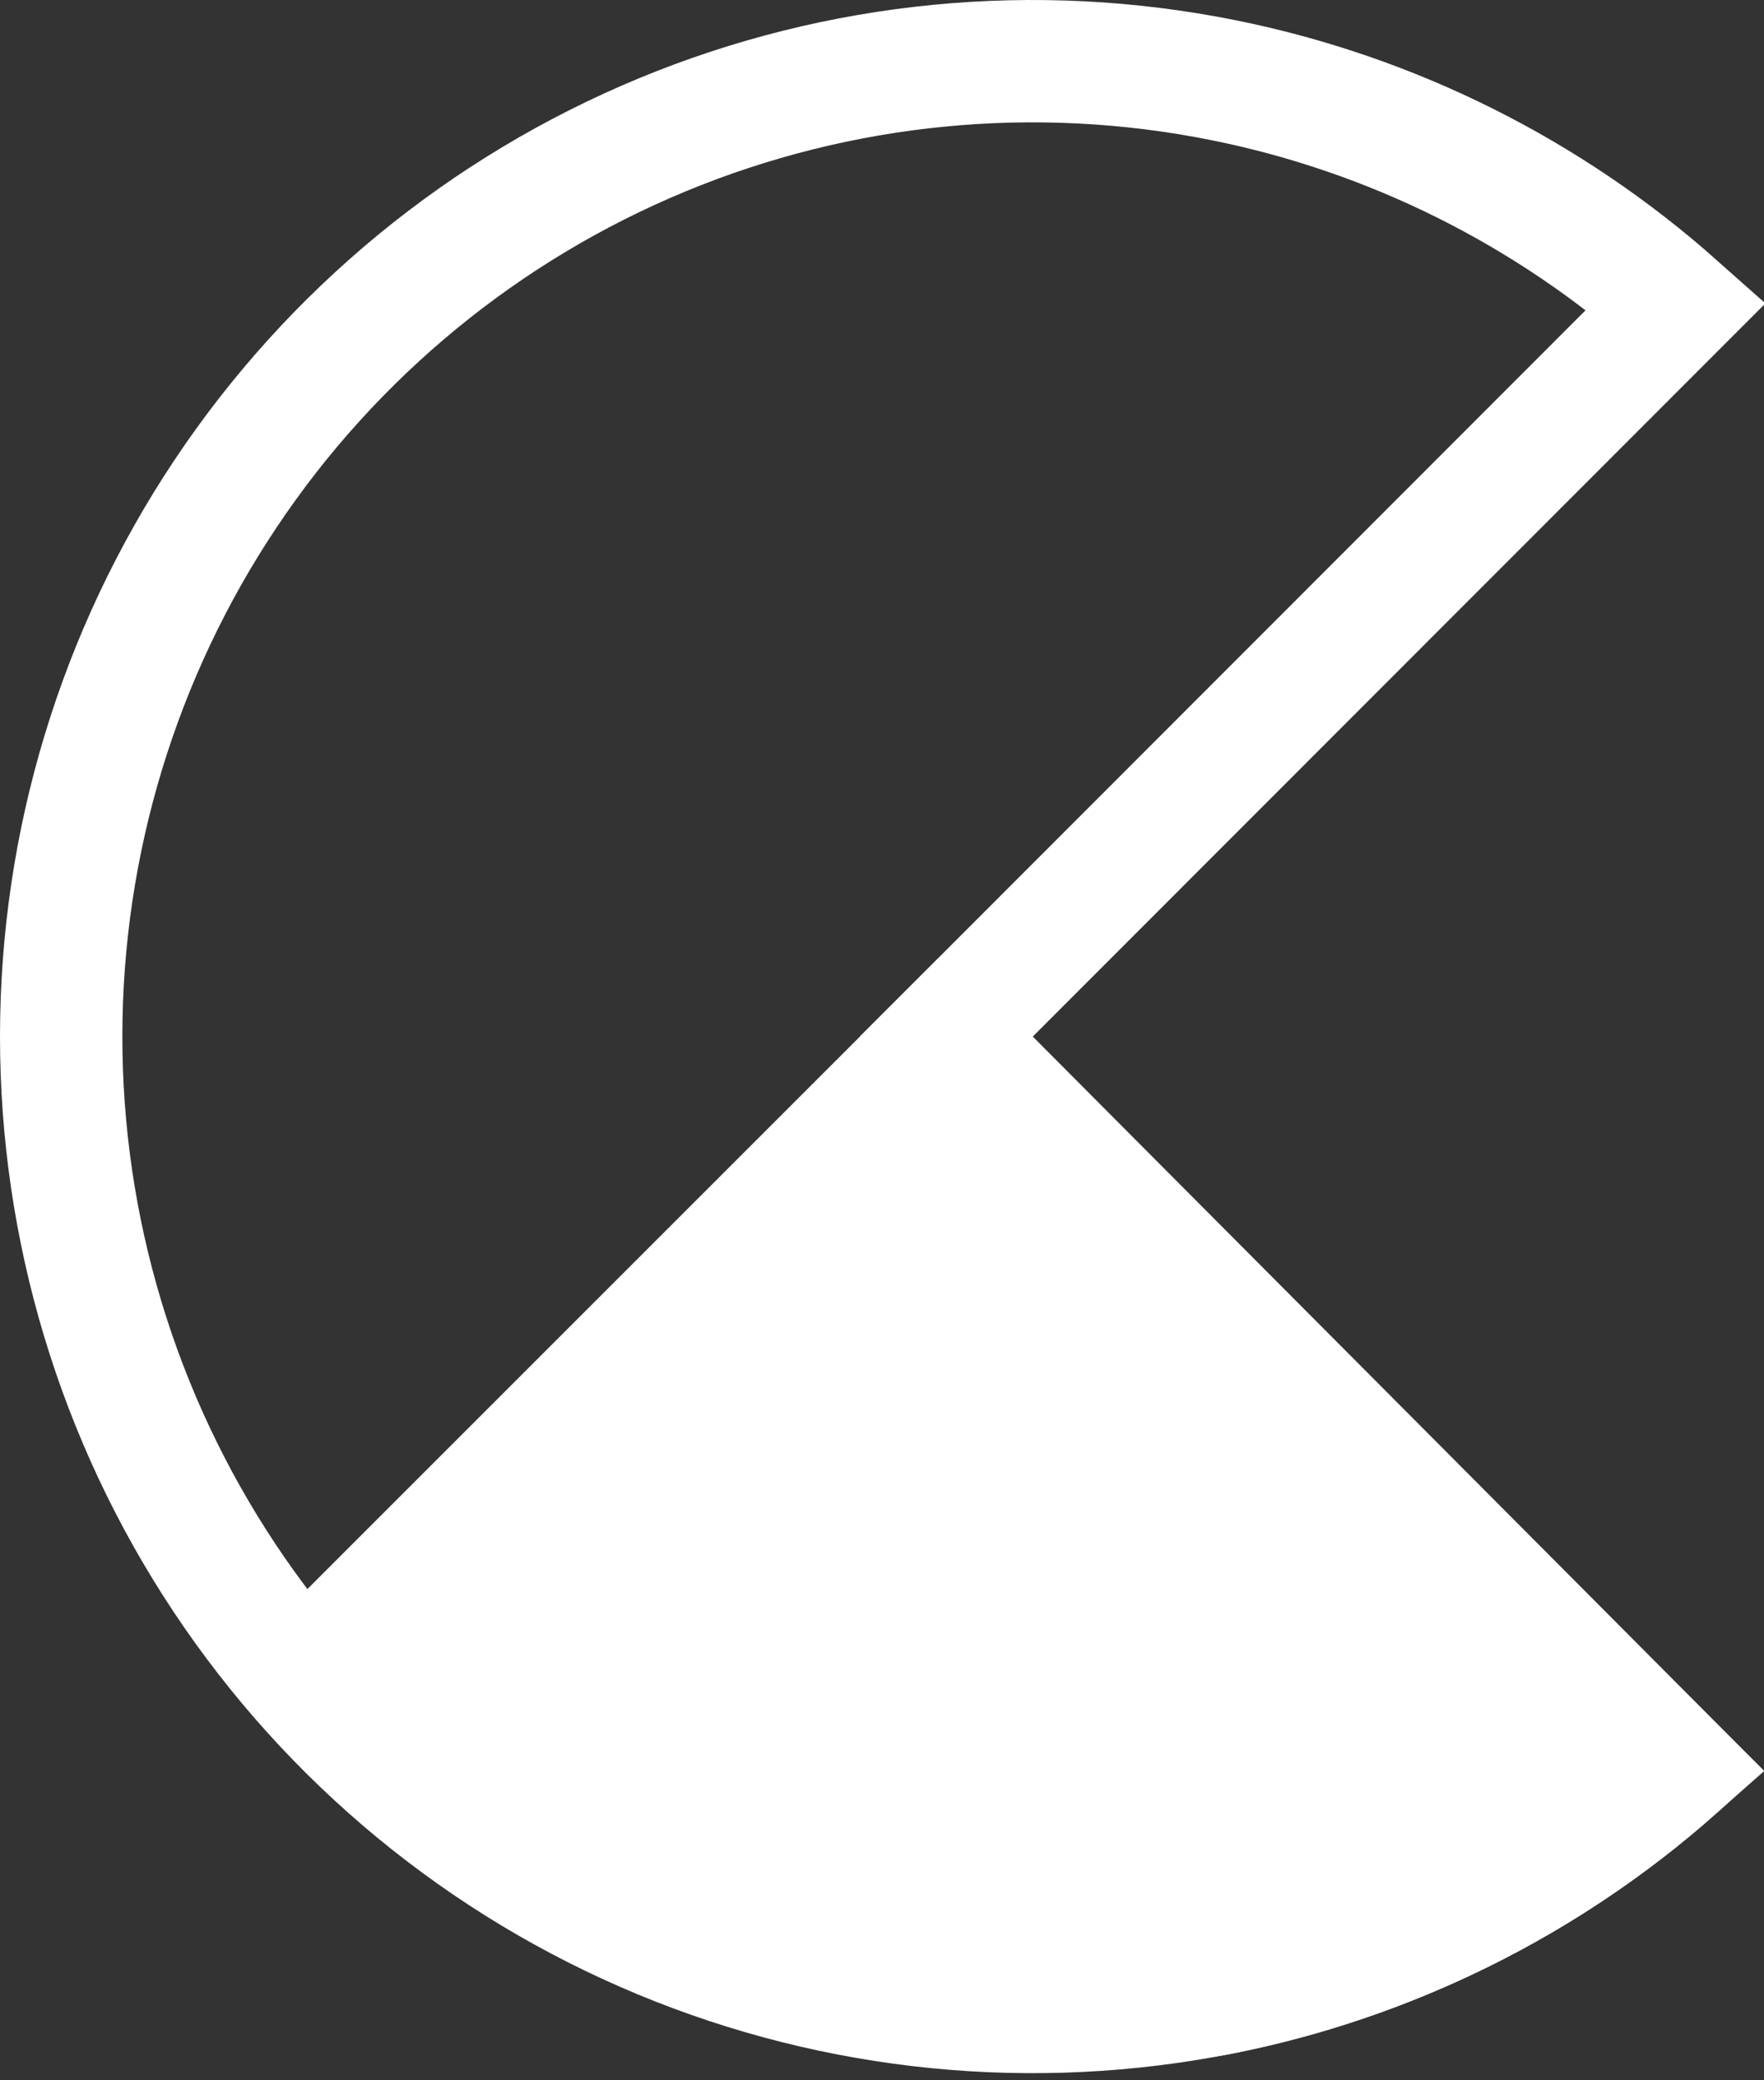 <svg width="173" height="204" viewBox="0 0 173 204" fill="none" xmlns="http://www.w3.org/2000/svg">
<rect x="0" y="0" width="173" height="204" fill="#333333" stroke="none"/>
<path d="M97.042 97.425L92.812 101.658L97.035 105.899L164.278 173.423C151.688 184.57 136.36 192.202 119.831 195.498C101.347 199.185 82.19 197.284 64.781 190.036C47.372 182.788 32.493 170.517 22.028 154.772C11.563 139.027 5.984 120.517 6 101.584C6.016 82.651 11.626 64.151 22.118 48.424C32.609 32.697 47.51 20.451 64.931 13.233C82.352 6.015 101.513 4.147 119.99 7.865C136.513 11.189 151.828 18.848 164.399 30.016L97.042 97.425Z" stroke="white" stroke-width="12"/>
<path d="M62.475 195.575C62.475 195.575 45.152 173.943 26 160L92 94L172.878 173.557C158.71 187.779 140.657 197.463 121.005 201.382C101.352 205.302 62.475 195.575 62.475 195.575Z" fill="white"/>
</svg>
